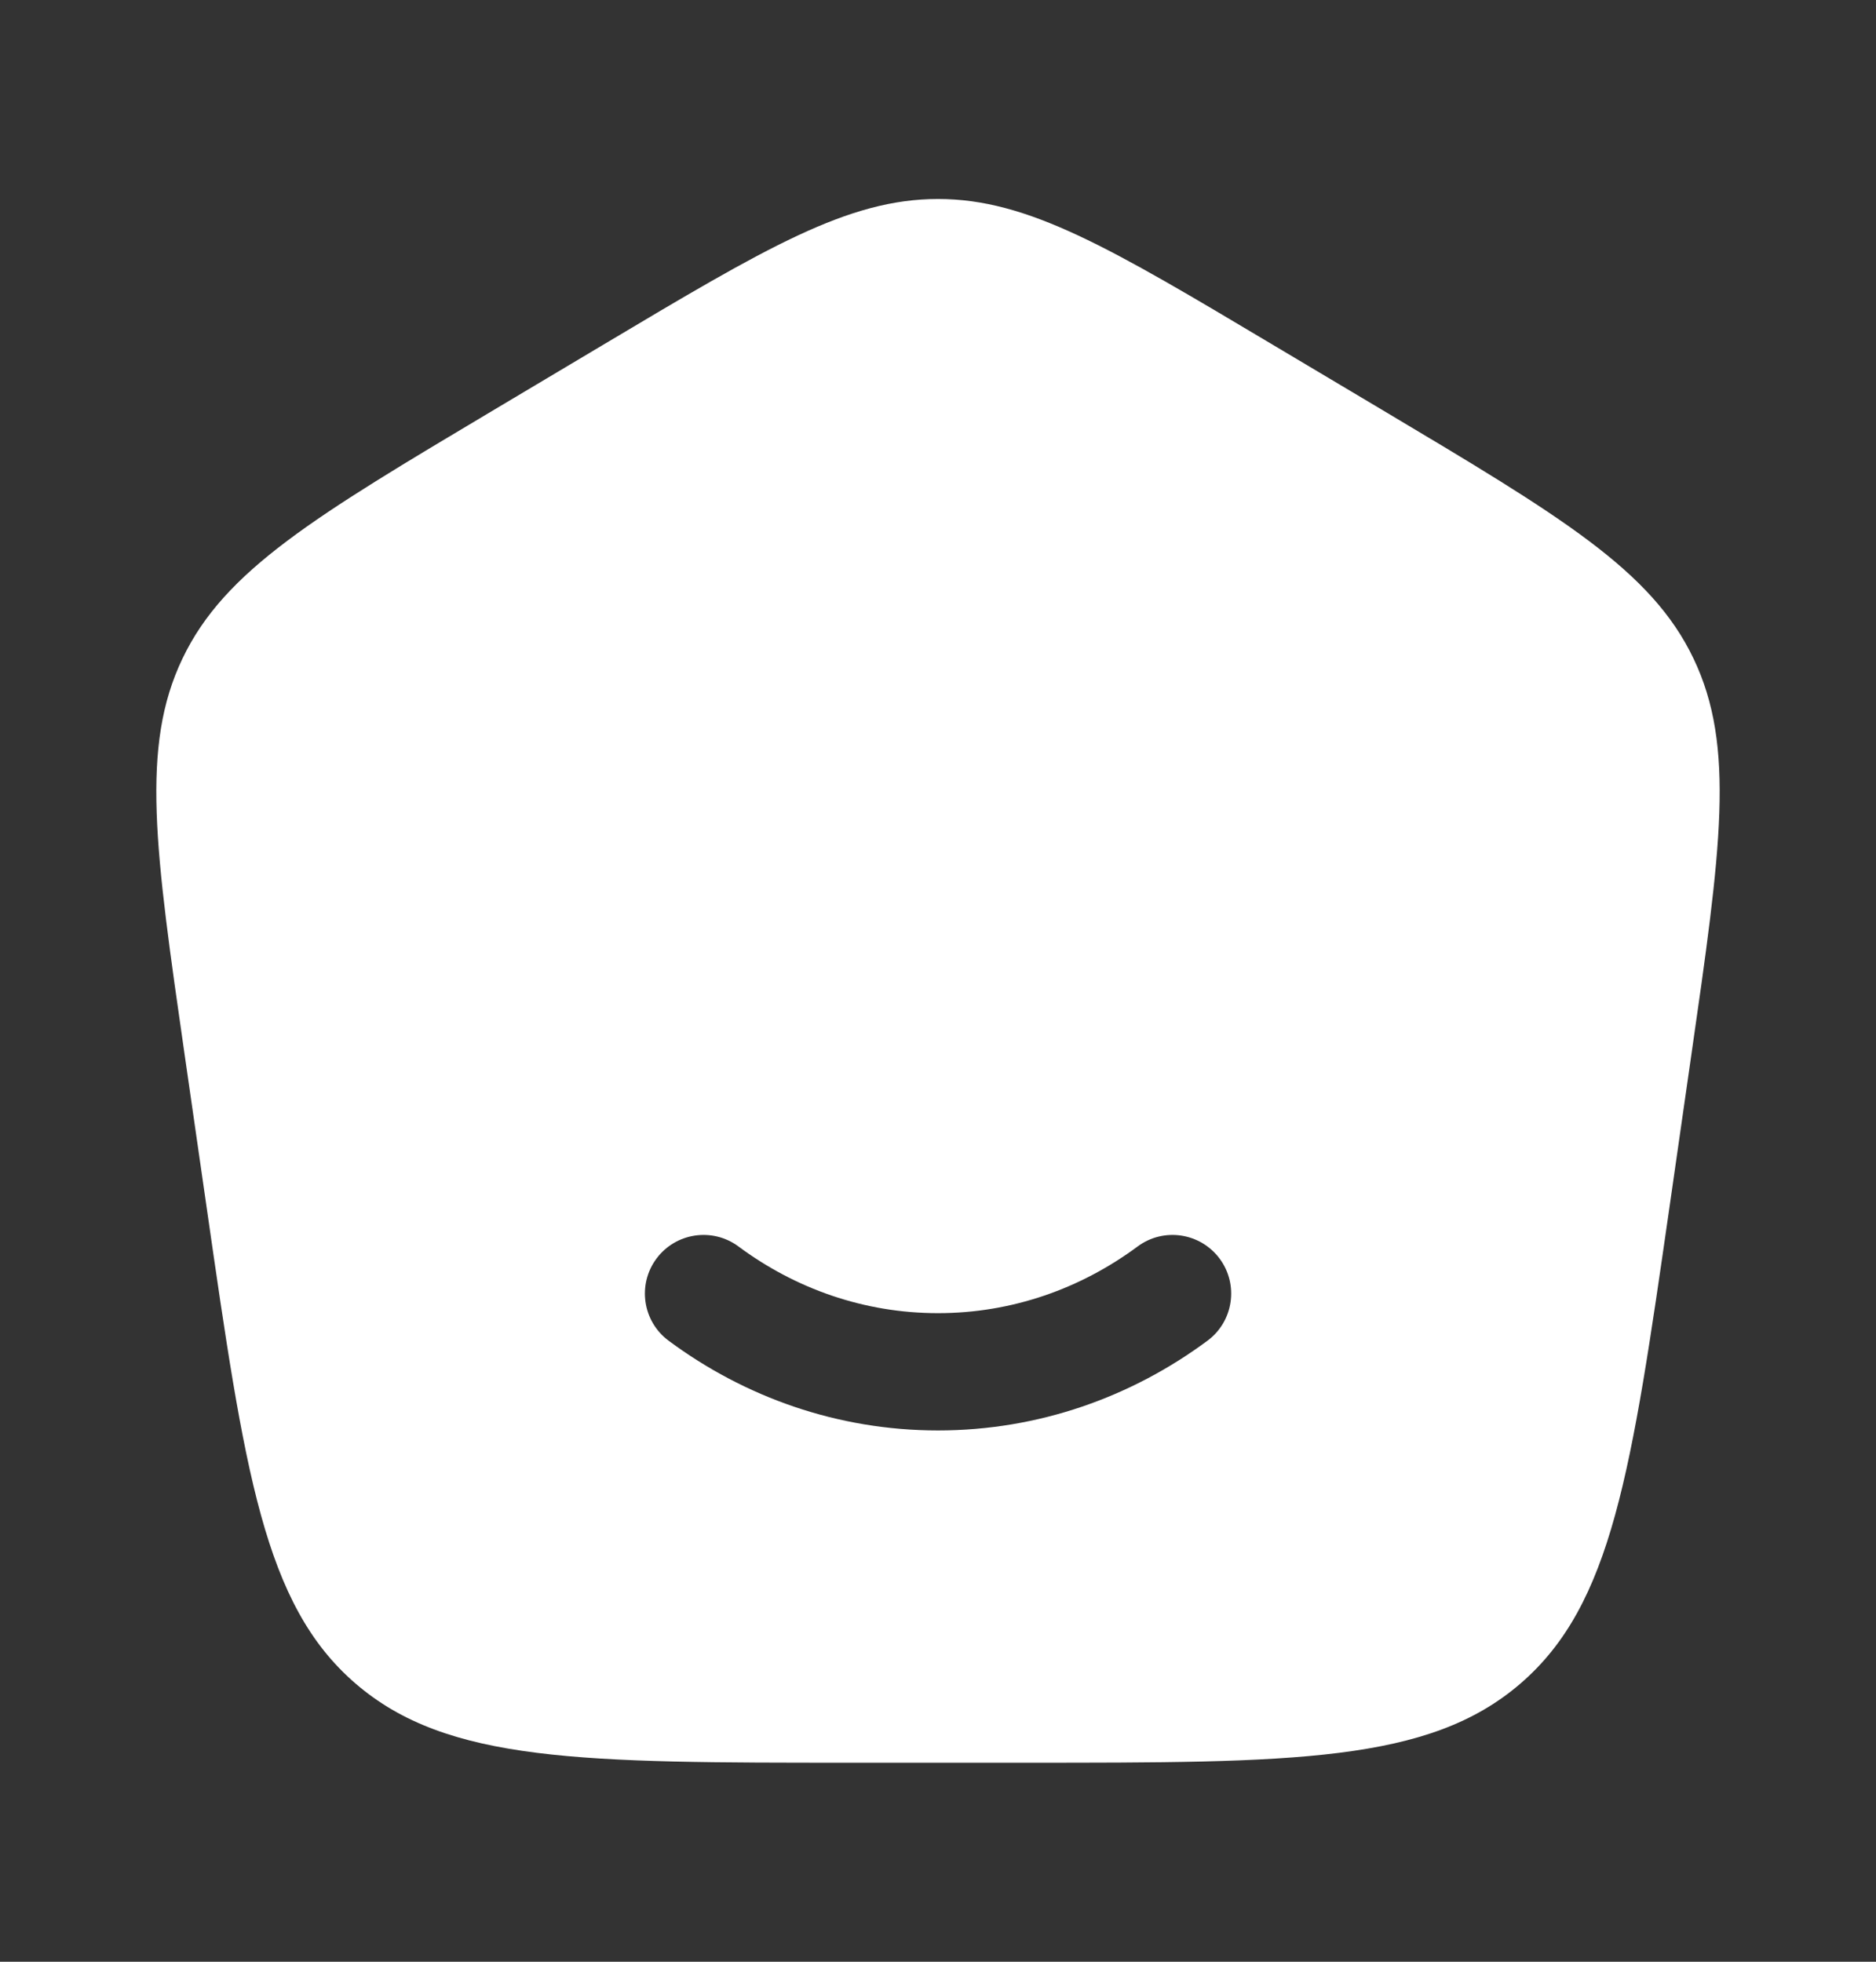 <svg width="22" height="23" viewBox="0 0 22 23" fill="none" xmlns="http://www.w3.org/2000/svg">
<rect x="0" y="0" width="22" height="23" fill="#333333" stroke="none"/>
<path fill-rule="evenodd" clip-rule="evenodd" d="M12.014 20.667H9.986C6.827 20.667 5.247 20.667 4.17 19.739C3.093 18.812 2.87 17.259 2.423 14.154L2.167 12.378C1.819 9.961 1.645 8.752 2.141 7.719C2.636 6.685 3.691 6.057 5.8 4.801L7.069 4.045C8.984 2.904 9.942 2.333 11 2.333C12.058 2.333 13.016 2.904 14.931 4.045L16.201 4.801C18.309 6.057 19.364 6.685 19.859 7.719C20.355 8.752 20.181 9.961 19.833 12.378L19.578 14.154C19.131 17.259 18.907 18.812 17.83 19.739C16.753 20.667 15.173 20.667 12.014 20.667ZM7.698 14.757C7.924 14.452 8.355 14.388 8.66 14.614C9.327 15.109 10.133 15.396 11 15.396C11.867 15.396 12.673 15.109 13.341 14.614C13.646 14.388 14.076 14.452 14.303 14.757C14.529 15.062 14.465 15.493 14.16 15.719C13.268 16.38 12.178 16.771 11 16.771C9.822 16.771 8.732 16.38 7.841 15.719C7.536 15.493 7.472 15.062 7.698 14.757Z" fill="white"/>
</svg>
